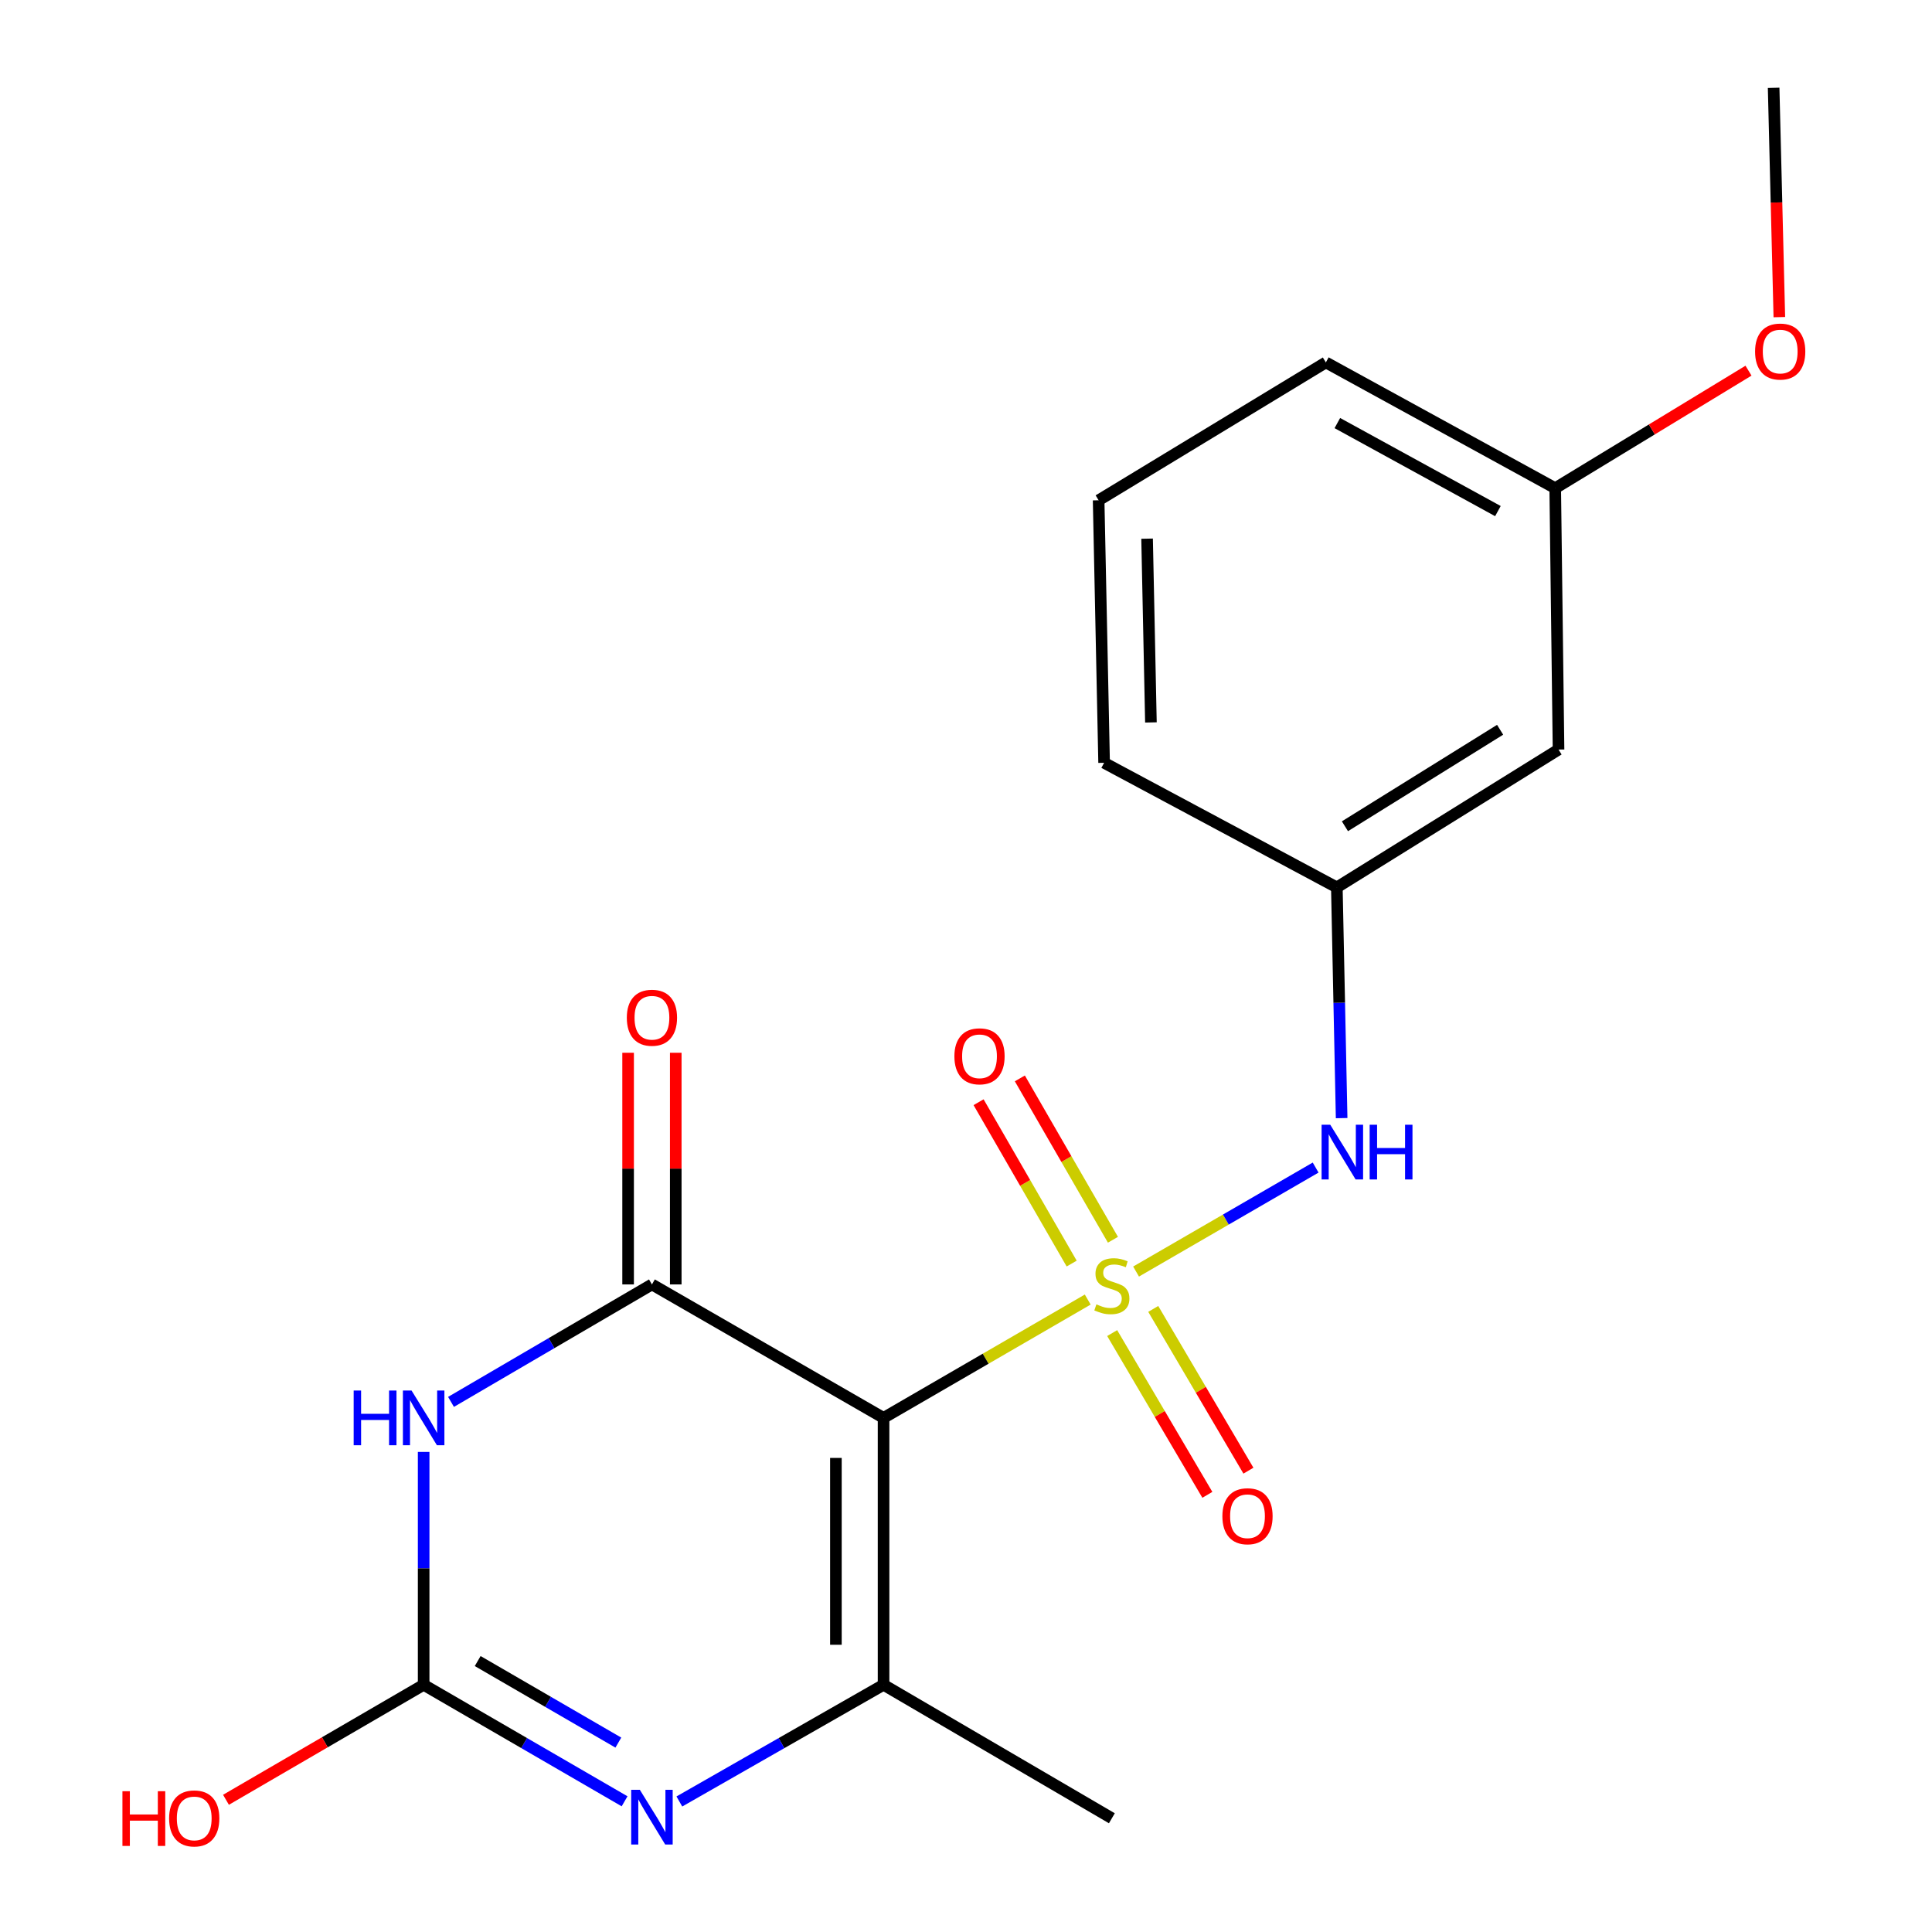 <?xml version='1.0' encoding='iso-8859-1'?>
<svg version='1.1' baseProfile='full'
              xmlns='http://www.w3.org/2000/svg'
                      xmlns:rdkit='http://www.rdkit.org/xml'
                      xmlns:xlink='http://www.w3.org/1999/xlink'
                  xml:space='preserve'
width='1000px' height='1000px' viewBox='0 0 1000 1000'>
<!-- END OF HEADER -->
<rect style='opacity:1.0;fill:#FFFFFF;stroke:none' width='1000' height='1000' x='0' y='0'> </rect>
<path class='bond-0' d='M 563.004,672.649 L 510.165,703.274' style='fill:none;fill-rule:evenodd;stroke:#CCCC00;stroke-width:6px;stroke-linecap:butt;stroke-linejoin:miter;stroke-opacity:1' />
<path class='bond-0' d='M 510.165,703.274 L 457.326,733.899' style='fill:none;fill-rule:evenodd;stroke:#000000;stroke-width:6px;stroke-linecap:butt;stroke-linejoin:miter;stroke-opacity:1' />
<path class='bond-6' d='M 588.025,658.153 L 634.498,631.242' style='fill:none;fill-rule:evenodd;stroke:#CCCC00;stroke-width:6px;stroke-linecap:butt;stroke-linejoin:miter;stroke-opacity:1' />
<path class='bond-6' d='M 634.498,631.242 L 680.97,604.331' style='fill:none;fill-rule:evenodd;stroke:#0000FF;stroke-width:6px;stroke-linecap:butt;stroke-linejoin:miter;stroke-opacity:1' />
<path class='bond-7' d='M 576.057,641.698 L 551.965,599.938' style='fill:none;fill-rule:evenodd;stroke:#CCCC00;stroke-width:6px;stroke-linecap:butt;stroke-linejoin:miter;stroke-opacity:1' />
<path class='bond-7' d='M 551.965,599.938 L 527.874,558.177' style='fill:none;fill-rule:evenodd;stroke:#FF0000;stroke-width:6px;stroke-linecap:butt;stroke-linejoin:miter;stroke-opacity:1' />
<path class='bond-7' d='M 554.694,654.022 L 530.603,612.261' style='fill:none;fill-rule:evenodd;stroke:#CCCC00;stroke-width:6px;stroke-linecap:butt;stroke-linejoin:miter;stroke-opacity:1' />
<path class='bond-7' d='M 530.603,612.261 L 506.511,570.501' style='fill:none;fill-rule:evenodd;stroke:#FF0000;stroke-width:6px;stroke-linecap:butt;stroke-linejoin:miter;stroke-opacity:1' />
<path class='bond-8' d='M 575.663,690.001 L 600.295,731.862' style='fill:none;fill-rule:evenodd;stroke:#CCCC00;stroke-width:6px;stroke-linecap:butt;stroke-linejoin:miter;stroke-opacity:1' />
<path class='bond-8' d='M 600.295,731.862 L 624.926,773.722' style='fill:none;fill-rule:evenodd;stroke:#FF0000;stroke-width:6px;stroke-linecap:butt;stroke-linejoin:miter;stroke-opacity:1' />
<path class='bond-8' d='M 596.918,677.494 L 621.55,719.354' style='fill:none;fill-rule:evenodd;stroke:#CCCC00;stroke-width:6px;stroke-linecap:butt;stroke-linejoin:miter;stroke-opacity:1' />
<path class='bond-8' d='M 621.55,719.354 L 646.182,761.215' style='fill:none;fill-rule:evenodd;stroke:#FF0000;stroke-width:6px;stroke-linecap:butt;stroke-linejoin:miter;stroke-opacity:1' />
<path class='bond-1' d='M 457.326,733.899 L 337.44,664.818' style='fill:none;fill-rule:evenodd;stroke:#000000;stroke-width:6px;stroke-linecap:butt;stroke-linejoin:miter;stroke-opacity:1' />
<path class='bond-3' d='M 457.326,733.899 L 457.326,872.049' style='fill:none;fill-rule:evenodd;stroke:#000000;stroke-width:6px;stroke-linecap:butt;stroke-linejoin:miter;stroke-opacity:1' />
<path class='bond-3' d='M 432.663,754.622 L 432.663,851.326' style='fill:none;fill-rule:evenodd;stroke:#000000;stroke-width:6px;stroke-linecap:butt;stroke-linejoin:miter;stroke-opacity:1' />
<path class='bond-2' d='M 337.44,664.818 L 285.441,695.219' style='fill:none;fill-rule:evenodd;stroke:#000000;stroke-width:6px;stroke-linecap:butt;stroke-linejoin:miter;stroke-opacity:1' />
<path class='bond-2' d='M 285.441,695.219 L 233.442,725.62' style='fill:none;fill-rule:evenodd;stroke:#0000FF;stroke-width:6px;stroke-linecap:butt;stroke-linejoin:miter;stroke-opacity:1' />
<path class='bond-9' d='M 349.771,664.818 L 349.771,604.863' style='fill:none;fill-rule:evenodd;stroke:#000000;stroke-width:6px;stroke-linecap:butt;stroke-linejoin:miter;stroke-opacity:1' />
<path class='bond-9' d='M 349.771,604.863 L 349.771,544.909' style='fill:none;fill-rule:evenodd;stroke:#FF0000;stroke-width:6px;stroke-linecap:butt;stroke-linejoin:miter;stroke-opacity:1' />
<path class='bond-9' d='M 325.109,664.818 L 325.109,604.863' style='fill:none;fill-rule:evenodd;stroke:#000000;stroke-width:6px;stroke-linecap:butt;stroke-linejoin:miter;stroke-opacity:1' />
<path class='bond-9' d='M 325.109,604.863 L 325.109,544.909' style='fill:none;fill-rule:evenodd;stroke:#FF0000;stroke-width:6px;stroke-linecap:butt;stroke-linejoin:miter;stroke-opacity:1' />
<path class='bond-20' d='M 219.281,751.513 L 219.281,811.781' style='fill:none;fill-rule:evenodd;stroke:#0000FF;stroke-width:6px;stroke-linecap:butt;stroke-linejoin:miter;stroke-opacity:1' />
<path class='bond-20' d='M 219.281,811.781 L 219.281,872.049' style='fill:none;fill-rule:evenodd;stroke:#000000;stroke-width:6px;stroke-linecap:butt;stroke-linejoin:miter;stroke-opacity:1' />
<path class='bond-4' d='M 457.326,872.049 L 404.479,902.247' style='fill:none;fill-rule:evenodd;stroke:#000000;stroke-width:6px;stroke-linecap:butt;stroke-linejoin:miter;stroke-opacity:1' />
<path class='bond-4' d='M 404.479,902.247 L 351.632,932.445' style='fill:none;fill-rule:evenodd;stroke:#0000FF;stroke-width:6px;stroke-linecap:butt;stroke-linejoin:miter;stroke-opacity:1' />
<path class='bond-14' d='M 457.326,872.049 L 575.498,941.13' style='fill:none;fill-rule:evenodd;stroke:#000000;stroke-width:6px;stroke-linecap:butt;stroke-linejoin:miter;stroke-opacity:1' />
<path class='bond-5' d='M 323.285,932.348 L 271.283,902.198' style='fill:none;fill-rule:evenodd;stroke:#0000FF;stroke-width:6px;stroke-linecap:butt;stroke-linejoin:miter;stroke-opacity:1' />
<path class='bond-5' d='M 271.283,902.198 L 219.281,872.049' style='fill:none;fill-rule:evenodd;stroke:#000000;stroke-width:6px;stroke-linecap:butt;stroke-linejoin:miter;stroke-opacity:1' />
<path class='bond-5' d='M 320.055,901.968 L 283.653,880.863' style='fill:none;fill-rule:evenodd;stroke:#0000FF;stroke-width:6px;stroke-linecap:butt;stroke-linejoin:miter;stroke-opacity:1' />
<path class='bond-5' d='M 283.653,880.863 L 247.251,859.758' style='fill:none;fill-rule:evenodd;stroke:#000000;stroke-width:6px;stroke-linecap:butt;stroke-linejoin:miter;stroke-opacity:1' />
<path class='bond-12' d='M 219.281,872.049 L 168.124,901.809' style='fill:none;fill-rule:evenodd;stroke:#000000;stroke-width:6px;stroke-linecap:butt;stroke-linejoin:miter;stroke-opacity:1' />
<path class='bond-12' d='M 168.124,901.809 L 116.967,931.569' style='fill:none;fill-rule:evenodd;stroke:#FF0000;stroke-width:6px;stroke-linecap:butt;stroke-linejoin:miter;stroke-opacity:1' />
<path class='bond-10' d='M 694.429,578.739 L 693.187,519.026' style='fill:none;fill-rule:evenodd;stroke:#0000FF;stroke-width:6px;stroke-linecap:butt;stroke-linejoin:miter;stroke-opacity:1' />
<path class='bond-10' d='M 693.187,519.026 L 691.945,459.313' style='fill:none;fill-rule:evenodd;stroke:#000000;stroke-width:6px;stroke-linecap:butt;stroke-linejoin:miter;stroke-opacity:1' />
<path class='bond-11' d='M 691.945,459.313 L 806.693,387.971' style='fill:none;fill-rule:evenodd;stroke:#000000;stroke-width:6px;stroke-linecap:butt;stroke-linejoin:miter;stroke-opacity:1' />
<path class='bond-11' d='M 696.136,427.668 L 776.459,377.728' style='fill:none;fill-rule:evenodd;stroke:#000000;stroke-width:6px;stroke-linecap:butt;stroke-linejoin:miter;stroke-opacity:1' />
<path class='bond-17' d='M 691.945,459.313 L 571.484,394.822' style='fill:none;fill-rule:evenodd;stroke:#000000;stroke-width:6px;stroke-linecap:butt;stroke-linejoin:miter;stroke-opacity:1' />
<path class='bond-13' d='M 806.693,387.971 L 804.98,252.685' style='fill:none;fill-rule:evenodd;stroke:#000000;stroke-width:6px;stroke-linecap:butt;stroke-linejoin:miter;stroke-opacity:1' />
<path class='bond-15' d='M 804.98,252.685 L 855,222.27' style='fill:none;fill-rule:evenodd;stroke:#000000;stroke-width:6px;stroke-linecap:butt;stroke-linejoin:miter;stroke-opacity:1' />
<path class='bond-15' d='M 855,222.27 L 905.02,191.854' style='fill:none;fill-rule:evenodd;stroke:#FF0000;stroke-width:6px;stroke-linecap:butt;stroke-linejoin:miter;stroke-opacity:1' />
<path class='bond-21' d='M 804.98,252.685 L 686.259,187.591' style='fill:none;fill-rule:evenodd;stroke:#000000;stroke-width:6px;stroke-linecap:butt;stroke-linejoin:miter;stroke-opacity:1' />
<path class='bond-21' d='M 775.315,264.546 L 692.21,218.98' style='fill:none;fill-rule:evenodd;stroke:#000000;stroke-width:6px;stroke-linecap:butt;stroke-linejoin:miter;stroke-opacity:1' />
<path class='bond-19' d='M 920.985,164.146 L 919.507,104.8' style='fill:none;fill-rule:evenodd;stroke:#FF0000;stroke-width:6px;stroke-linecap:butt;stroke-linejoin:miter;stroke-opacity:1' />
<path class='bond-19' d='M 919.507,104.8 L 918.029,45.455' style='fill:none;fill-rule:evenodd;stroke:#000000;stroke-width:6px;stroke-linecap:butt;stroke-linejoin:miter;stroke-opacity:1' />
<path class='bond-16' d='M 568.648,258.947 L 571.484,394.822' style='fill:none;fill-rule:evenodd;stroke:#000000;stroke-width:6px;stroke-linecap:butt;stroke-linejoin:miter;stroke-opacity:1' />
<path class='bond-16' d='M 593.73,278.813 L 595.715,373.926' style='fill:none;fill-rule:evenodd;stroke:#000000;stroke-width:6px;stroke-linecap:butt;stroke-linejoin:miter;stroke-opacity:1' />
<path class='bond-18' d='M 568.648,258.947 L 686.259,187.591' style='fill:none;fill-rule:evenodd;stroke:#000000;stroke-width:6px;stroke-linecap:butt;stroke-linejoin:miter;stroke-opacity:1' />
<path  class='atom-0' d='M 567.498 675.127
Q 567.818 675.247, 569.138 675.807
Q 570.458 676.367, 571.898 676.727
Q 573.378 677.047, 574.818 677.047
Q 577.498 677.047, 579.058 675.767
Q 580.618 674.447, 580.618 672.167
Q 580.618 670.607, 579.818 669.647
Q 579.058 668.687, 577.858 668.167
Q 576.658 667.647, 574.658 667.047
Q 572.138 666.287, 570.618 665.567
Q 569.138 664.847, 568.058 663.327
Q 567.018 661.807, 567.018 659.247
Q 567.018 655.687, 569.418 653.487
Q 571.858 651.287, 576.658 651.287
Q 579.938 651.287, 583.658 652.847
L 582.738 655.927
Q 579.338 654.527, 576.778 654.527
Q 574.018 654.527, 572.498 655.687
Q 570.978 656.807, 571.018 658.767
Q 571.018 660.287, 571.778 661.207
Q 572.578 662.127, 573.698 662.647
Q 574.858 663.167, 576.778 663.767
Q 579.338 664.567, 580.858 665.367
Q 582.378 666.167, 583.458 667.807
Q 584.578 669.407, 584.578 672.167
Q 584.578 676.087, 581.938 678.207
Q 579.338 680.287, 574.978 680.287
Q 572.458 680.287, 570.538 679.727
Q 568.658 679.207, 566.418 678.287
L 567.498 675.127
' fill='#CCCC00'/>
<path  class='atom-3' d='M 183.061 719.739
L 186.901 719.739
L 186.901 731.779
L 201.381 731.779
L 201.381 719.739
L 205.221 719.739
L 205.221 748.059
L 201.381 748.059
L 201.381 734.979
L 186.901 734.979
L 186.901 748.059
L 183.061 748.059
L 183.061 719.739
' fill='#0000FF'/>
<path  class='atom-3' d='M 213.021 719.739
L 222.301 734.739
Q 223.221 736.219, 224.701 738.899
Q 226.181 741.579, 226.261 741.739
L 226.261 719.739
L 230.021 719.739
L 230.021 748.059
L 226.141 748.059
L 216.181 731.659
Q 215.021 729.739, 213.781 727.539
Q 212.581 725.339, 212.221 724.659
L 212.221 748.059
L 208.541 748.059
L 208.541 719.739
L 213.021 719.739
' fill='#0000FF'/>
<path  class='atom-5' d='M 331.18 926.395
L 340.46 941.395
Q 341.38 942.875, 342.86 945.555
Q 344.34 948.235, 344.42 948.395
L 344.42 926.395
L 348.18 926.395
L 348.18 954.715
L 344.3 954.715
L 334.34 938.315
Q 333.18 936.395, 331.94 934.195
Q 330.74 931.995, 330.38 931.315
L 330.38 954.715
L 326.7 954.715
L 326.7 926.395
L 331.18 926.395
' fill='#0000FF'/>
<path  class='atom-7' d='M 688.535 582.165
L 697.815 597.165
Q 698.735 598.645, 700.215 601.325
Q 701.695 604.005, 701.775 604.165
L 701.775 582.165
L 705.535 582.165
L 705.535 610.485
L 701.655 610.485
L 691.695 594.085
Q 690.535 592.165, 689.295 589.965
Q 688.095 587.765, 687.735 587.085
L 687.735 610.485
L 684.055 610.485
L 684.055 582.165
L 688.535 582.165
' fill='#0000FF'/>
<path  class='atom-7' d='M 708.935 582.165
L 712.775 582.165
L 712.775 594.205
L 727.255 594.205
L 727.255 582.165
L 731.095 582.165
L 731.095 610.485
L 727.255 610.485
L 727.255 597.405
L 712.775 597.405
L 712.775 610.485
L 708.935 610.485
L 708.935 582.165
' fill='#0000FF'/>
<path  class='atom-8' d='M 493.992 546.739
Q 493.992 539.939, 497.352 536.139
Q 500.712 532.339, 506.992 532.339
Q 513.272 532.339, 516.632 536.139
Q 519.992 539.939, 519.992 546.739
Q 519.992 553.619, 516.592 557.539
Q 513.192 561.419, 506.992 561.419
Q 500.752 561.419, 497.352 557.539
Q 493.992 553.659, 493.992 546.739
M 506.992 558.219
Q 511.312 558.219, 513.632 555.339
Q 515.992 552.419, 515.992 546.739
Q 515.992 541.179, 513.632 538.379
Q 511.312 535.539, 506.992 535.539
Q 502.672 535.539, 500.312 538.339
Q 497.992 541.139, 497.992 546.739
Q 497.992 552.459, 500.312 555.339
Q 502.672 558.219, 506.992 558.219
' fill='#FF0000'/>
<path  class='atom-9' d='M 632.703 784.797
Q 632.703 777.997, 636.063 774.197
Q 639.423 770.397, 645.703 770.397
Q 651.983 770.397, 655.343 774.197
Q 658.703 777.997, 658.703 784.797
Q 658.703 791.677, 655.303 795.597
Q 651.903 799.477, 645.703 799.477
Q 639.463 799.477, 636.063 795.597
Q 632.703 791.717, 632.703 784.797
M 645.703 796.277
Q 650.023 796.277, 652.343 793.397
Q 654.703 790.477, 654.703 784.797
Q 654.703 779.237, 652.343 776.437
Q 650.023 773.597, 645.703 773.597
Q 641.383 773.597, 639.023 776.397
Q 636.703 779.197, 636.703 784.797
Q 636.703 790.517, 639.023 793.397
Q 641.383 796.277, 645.703 796.277
' fill='#FF0000'/>
<path  class='atom-10' d='M 324.44 526.776
Q 324.44 519.976, 327.8 516.176
Q 331.16 512.376, 337.44 512.376
Q 343.72 512.376, 347.08 516.176
Q 350.44 519.976, 350.44 526.776
Q 350.44 533.656, 347.04 537.576
Q 343.64 541.456, 337.44 541.456
Q 331.2 541.456, 327.8 537.576
Q 324.44 533.696, 324.44 526.776
M 337.44 538.256
Q 341.76 538.256, 344.08 535.376
Q 346.44 532.456, 346.44 526.776
Q 346.44 521.216, 344.08 518.416
Q 341.76 515.576, 337.44 515.576
Q 333.12 515.576, 330.76 518.376
Q 328.44 521.176, 328.44 526.776
Q 328.44 532.496, 330.76 535.376
Q 333.12 538.256, 337.44 538.256
' fill='#FF0000'/>
<path  class='atom-13' d='M 63.372 927.13
L 67.212 927.13
L 67.212 939.17
L 81.692 939.17
L 81.692 927.13
L 85.532 927.13
L 85.532 955.45
L 81.692 955.45
L 81.692 942.37
L 67.212 942.37
L 67.212 955.45
L 63.372 955.45
L 63.372 927.13
' fill='#FF0000'/>
<path  class='atom-13' d='M 87.532 941.21
Q 87.532 934.41, 90.892 930.61
Q 94.252 926.81, 100.532 926.81
Q 106.812 926.81, 110.172 930.61
Q 113.532 934.41, 113.532 941.21
Q 113.532 948.09, 110.132 952.01
Q 106.732 955.89, 100.532 955.89
Q 94.292 955.89, 90.892 952.01
Q 87.532 948.13, 87.532 941.21
M 100.532 952.69
Q 104.852 952.69, 107.172 949.81
Q 109.532 946.89, 109.532 941.21
Q 109.532 935.65, 107.172 932.85
Q 104.852 930.01, 100.532 930.01
Q 96.212 930.01, 93.852 932.81
Q 91.532 935.61, 91.532 941.21
Q 91.532 946.93, 93.852 949.81
Q 96.212 952.69, 100.532 952.69
' fill='#FF0000'/>
<path  class='atom-16' d='M 908.427 181.958
Q 908.427 175.158, 911.787 171.358
Q 915.147 167.558, 921.427 167.558
Q 927.707 167.558, 931.067 171.358
Q 934.427 175.158, 934.427 181.958
Q 934.427 188.838, 931.027 192.758
Q 927.627 196.638, 921.427 196.638
Q 915.187 196.638, 911.787 192.758
Q 908.427 188.878, 908.427 181.958
M 921.427 193.438
Q 925.747 193.438, 928.067 190.558
Q 930.427 187.638, 930.427 181.958
Q 930.427 176.398, 928.067 173.598
Q 925.747 170.758, 921.427 170.758
Q 917.107 170.758, 914.747 173.558
Q 912.427 176.358, 912.427 181.958
Q 912.427 187.678, 914.747 190.558
Q 917.107 193.438, 921.427 193.438
' fill='#FF0000'/>
</svg>
